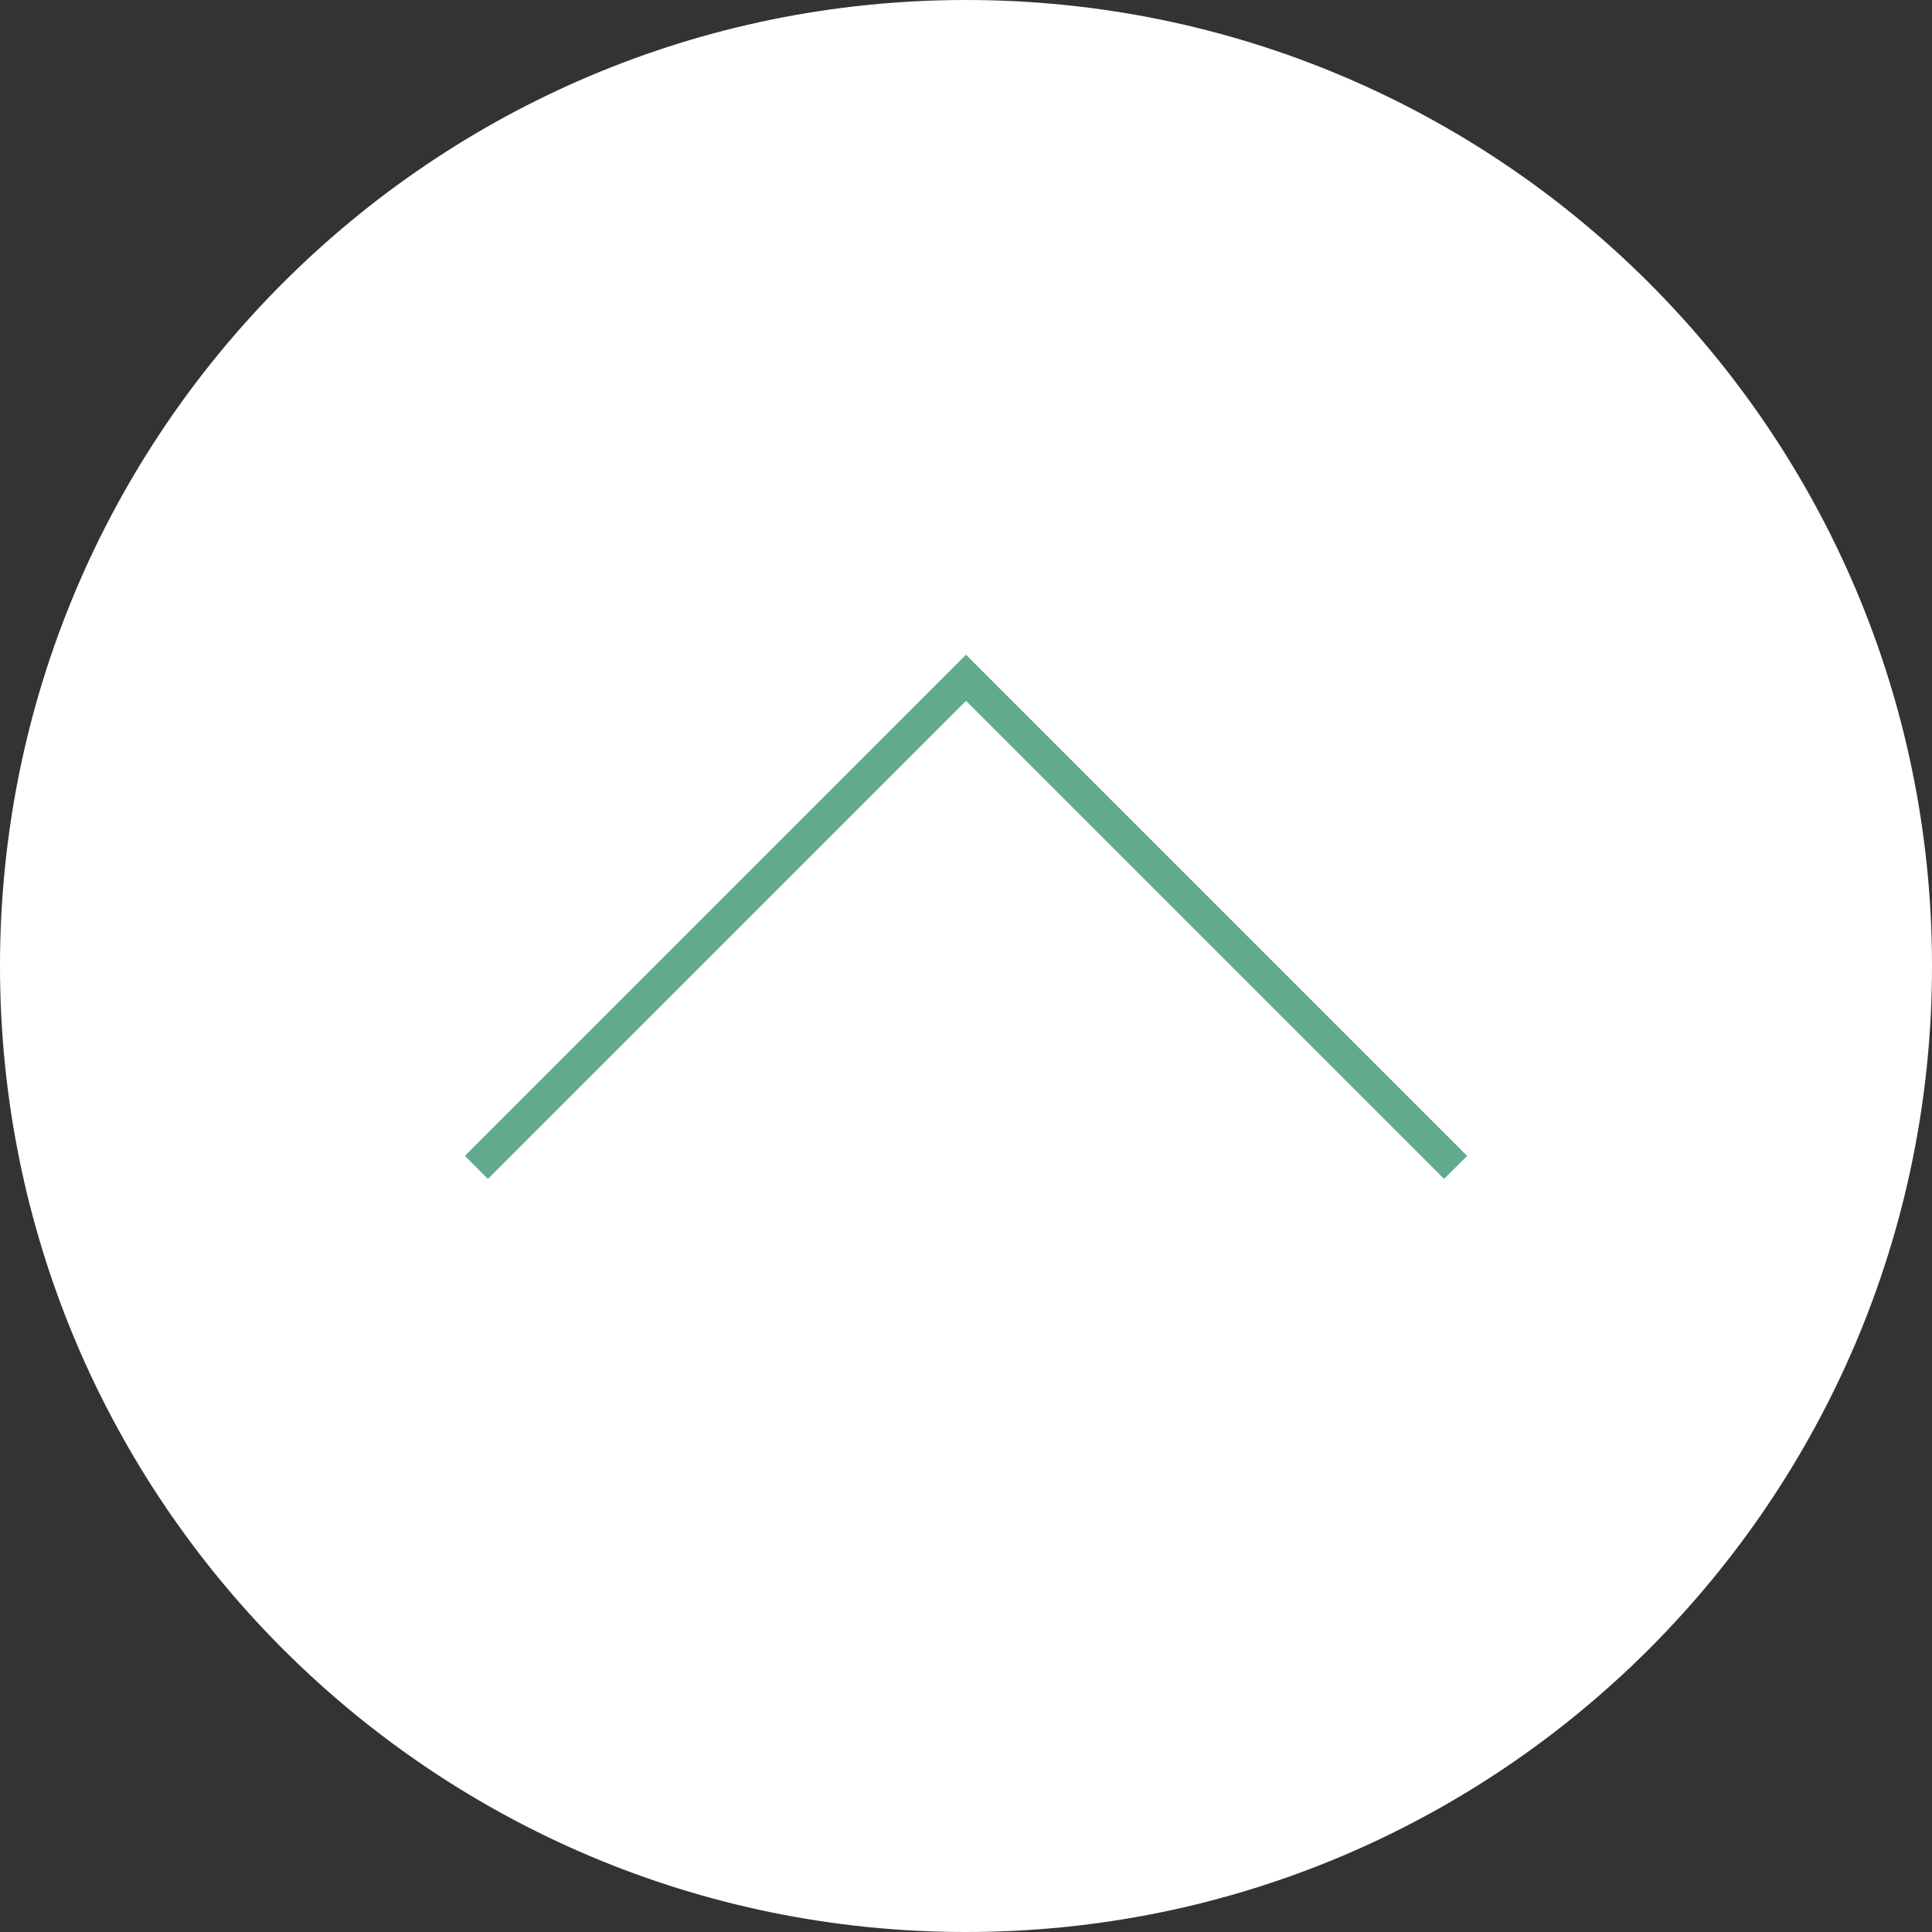 <?xml version="1.0" encoding="utf-8"?>
<!-- Generator: Adobe Illustrator 16.0.4, SVG Export Plug-In . SVG Version: 6.00 Build 0)  -->
<!DOCTYPE svg PUBLIC "-//W3C//DTD SVG 1.1//EN" "http://www.w3.org/Graphics/SVG/1.1/DTD/svg11.dtd">
<svg version="1.1" id="Layer_1" xmlns="http://www.w3.org/2000/svg" xmlns:xlink="http://www.w3.org/1999/xlink" x="0px" y="0px"
	 width="89px" height="89px" viewBox="0 0 89 89" enable-background="new 0 0 89 89" xml:space="preserve">
<rect x="0" y="0" width="89" height="89" fill="#333333" stroke="none"/>
<g>
	<path fill-rule="evenodd" clip-rule="evenodd" fill="#FFFFFF" d="M44.5,0C69.076,0,89,19.923,89,44.499
		C89,69.076,69.076,89,44.5,89C19.923,89,0,69.076,0,44.499C0,19.923,19.923,0,44.5,0z"/>
</g>
<g>
	<path fill-rule="evenodd" clip-rule="evenodd" fill="none" stroke="#61AA8D" stroke-width="1.5" stroke-miterlimit="10" d="
		M21.945,53.777L44.5,31.223l22.555,22.555"/>
</g>
</svg>
